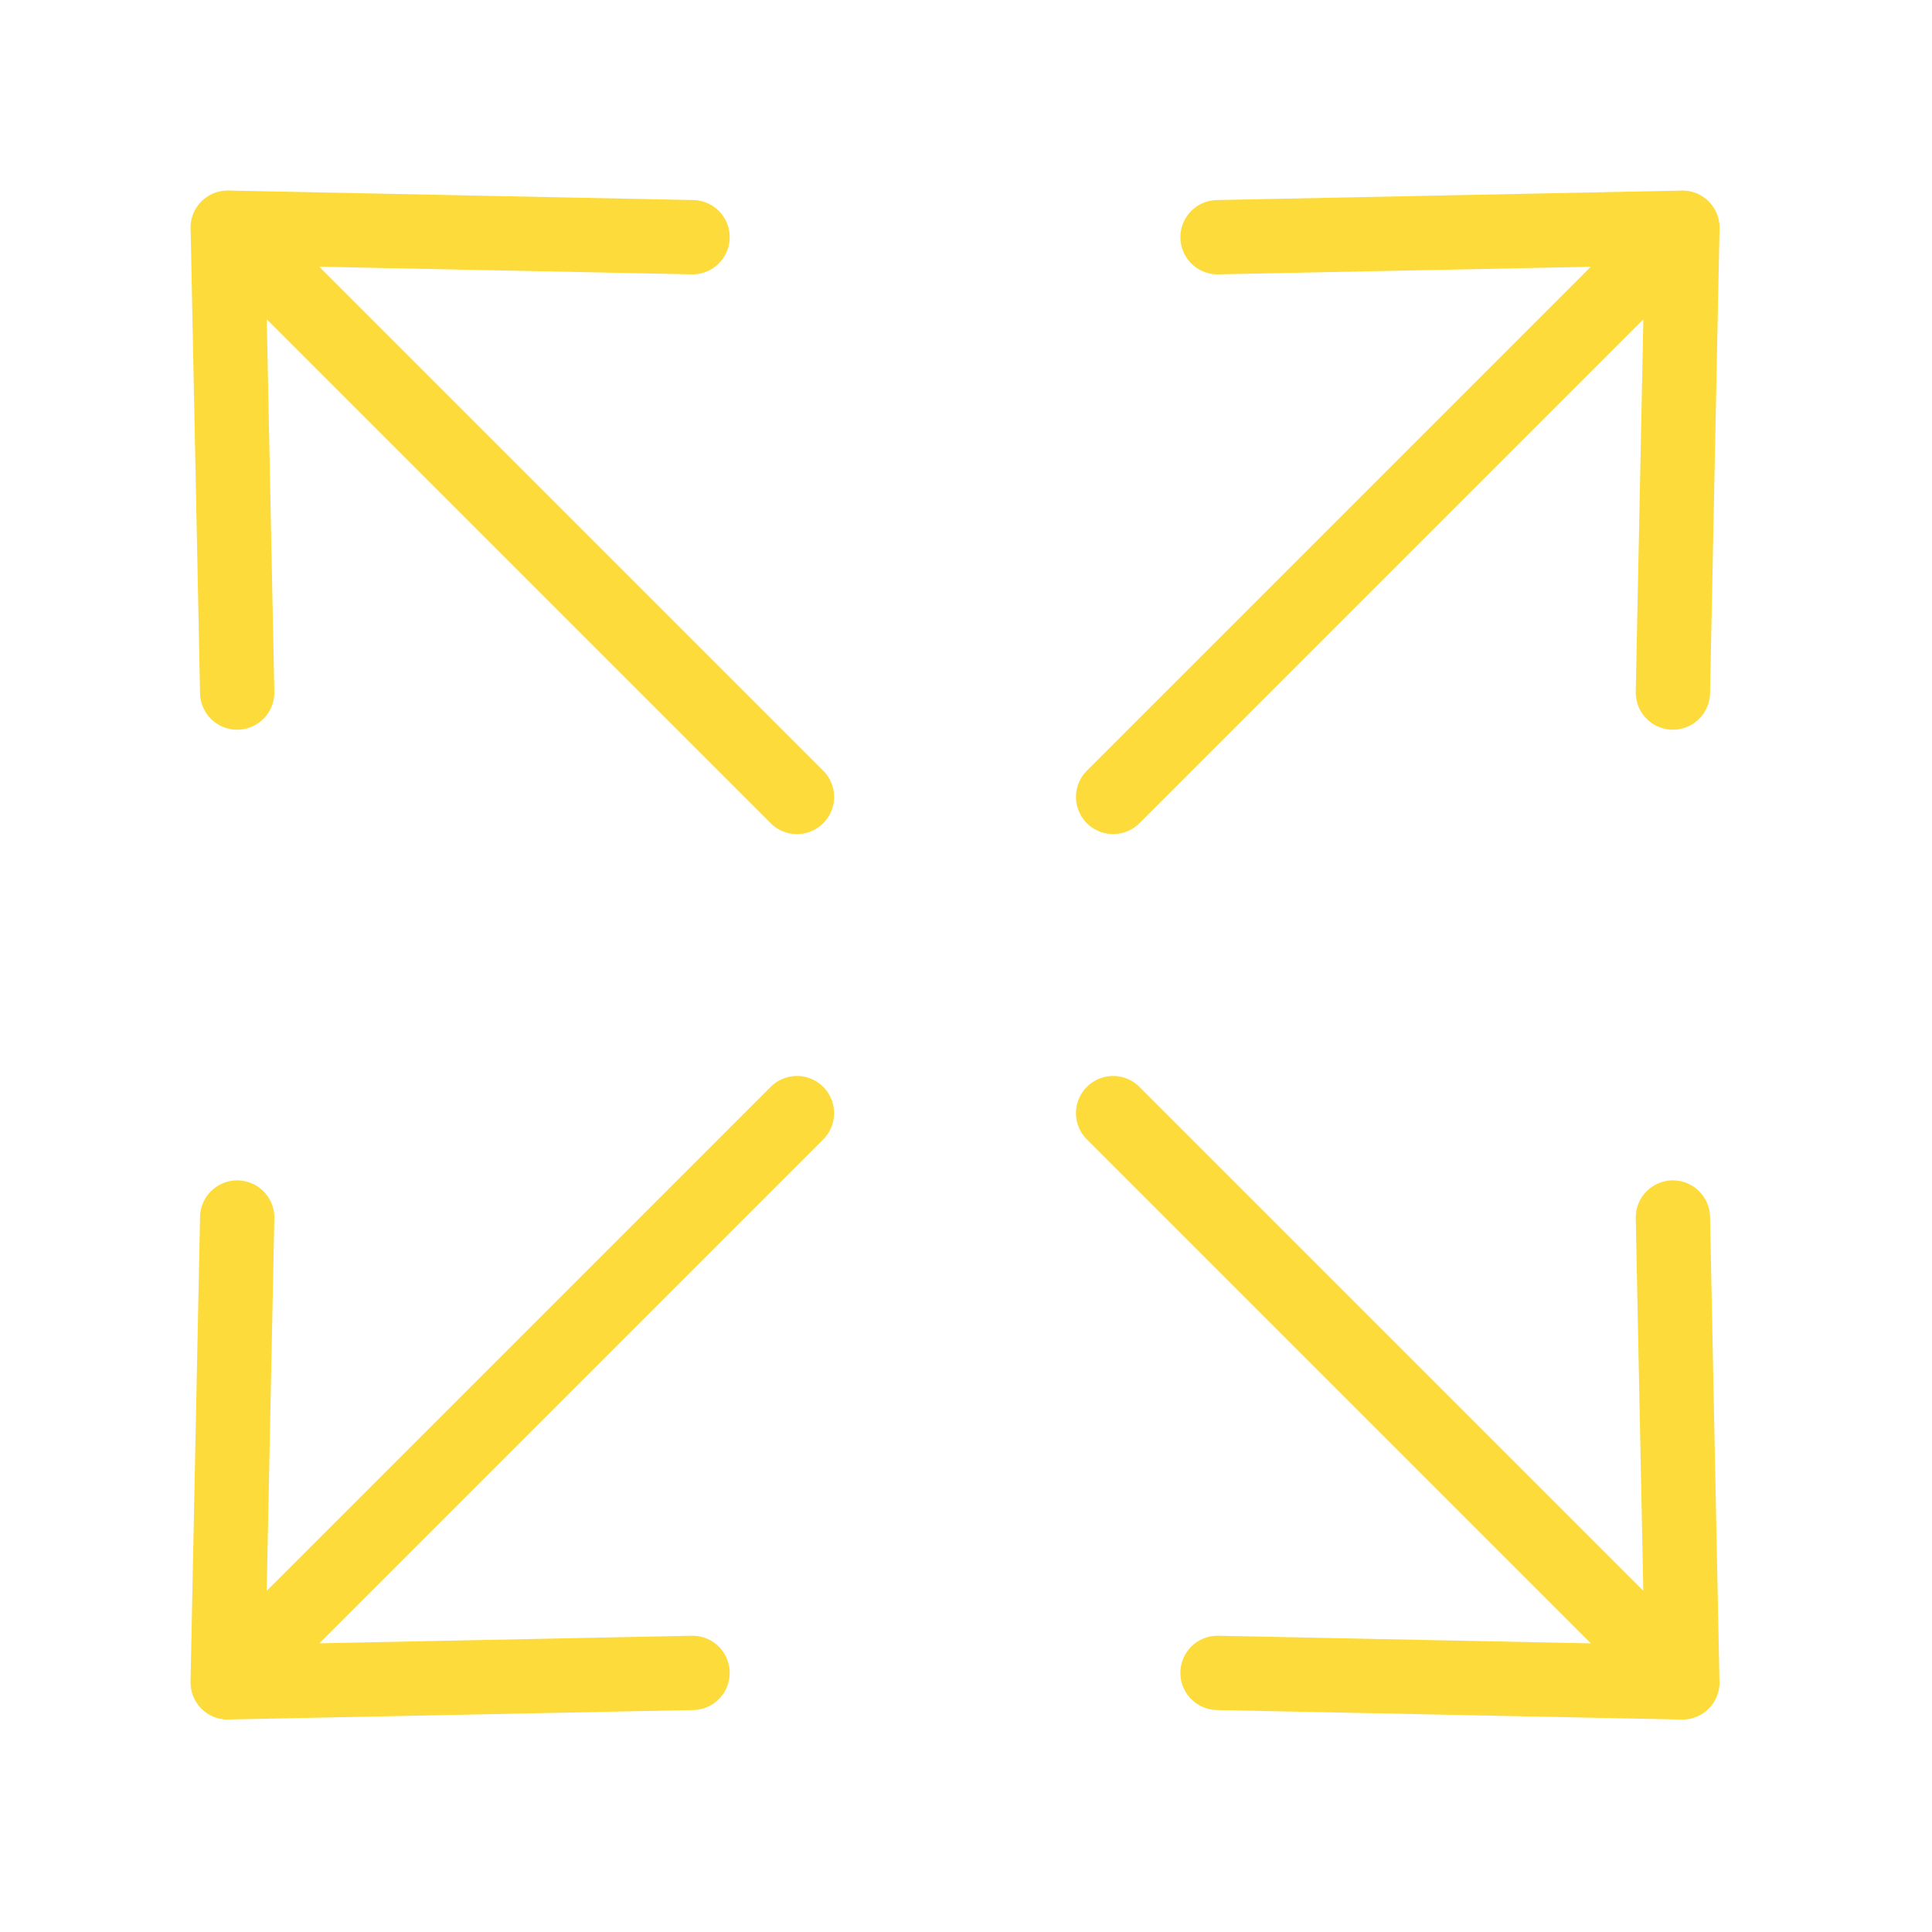 <svg xmlns="http://www.w3.org/2000/svg" width="26" height="26" fill="none"><g clip-path="url(#a)"><mask id="b" width="26" height="26" x="0" y="0" maskUnits="userSpaceOnUse" style="mask-type:luminance"><path fill="#fff" d="M26 0H0v26h26V0Z"/></mask><g stroke="#FDDB3A" stroke-linecap="round" stroke-linejoin="round" mask="url(#b)"><path d="m14.98 14.98 7.66 7.66m0 0-.127-6.255m.128 6.256-6.256-.128M10.725 14.98l-7.66 7.66m0 0 6.255-.127m-6.256.128.128-6.256M14.98 10.725l7.66-7.66m0 0-6.255.127m6.256-.128-.128 6.256M10.725 10.725l-7.66-7.66m0 0 .127 6.255m-.128-6.256 6.256.128"/></g></g><defs><clipPath id="a"><path fill="#fff" d="M0 0h26v26H0z"/></clipPath></defs></svg>